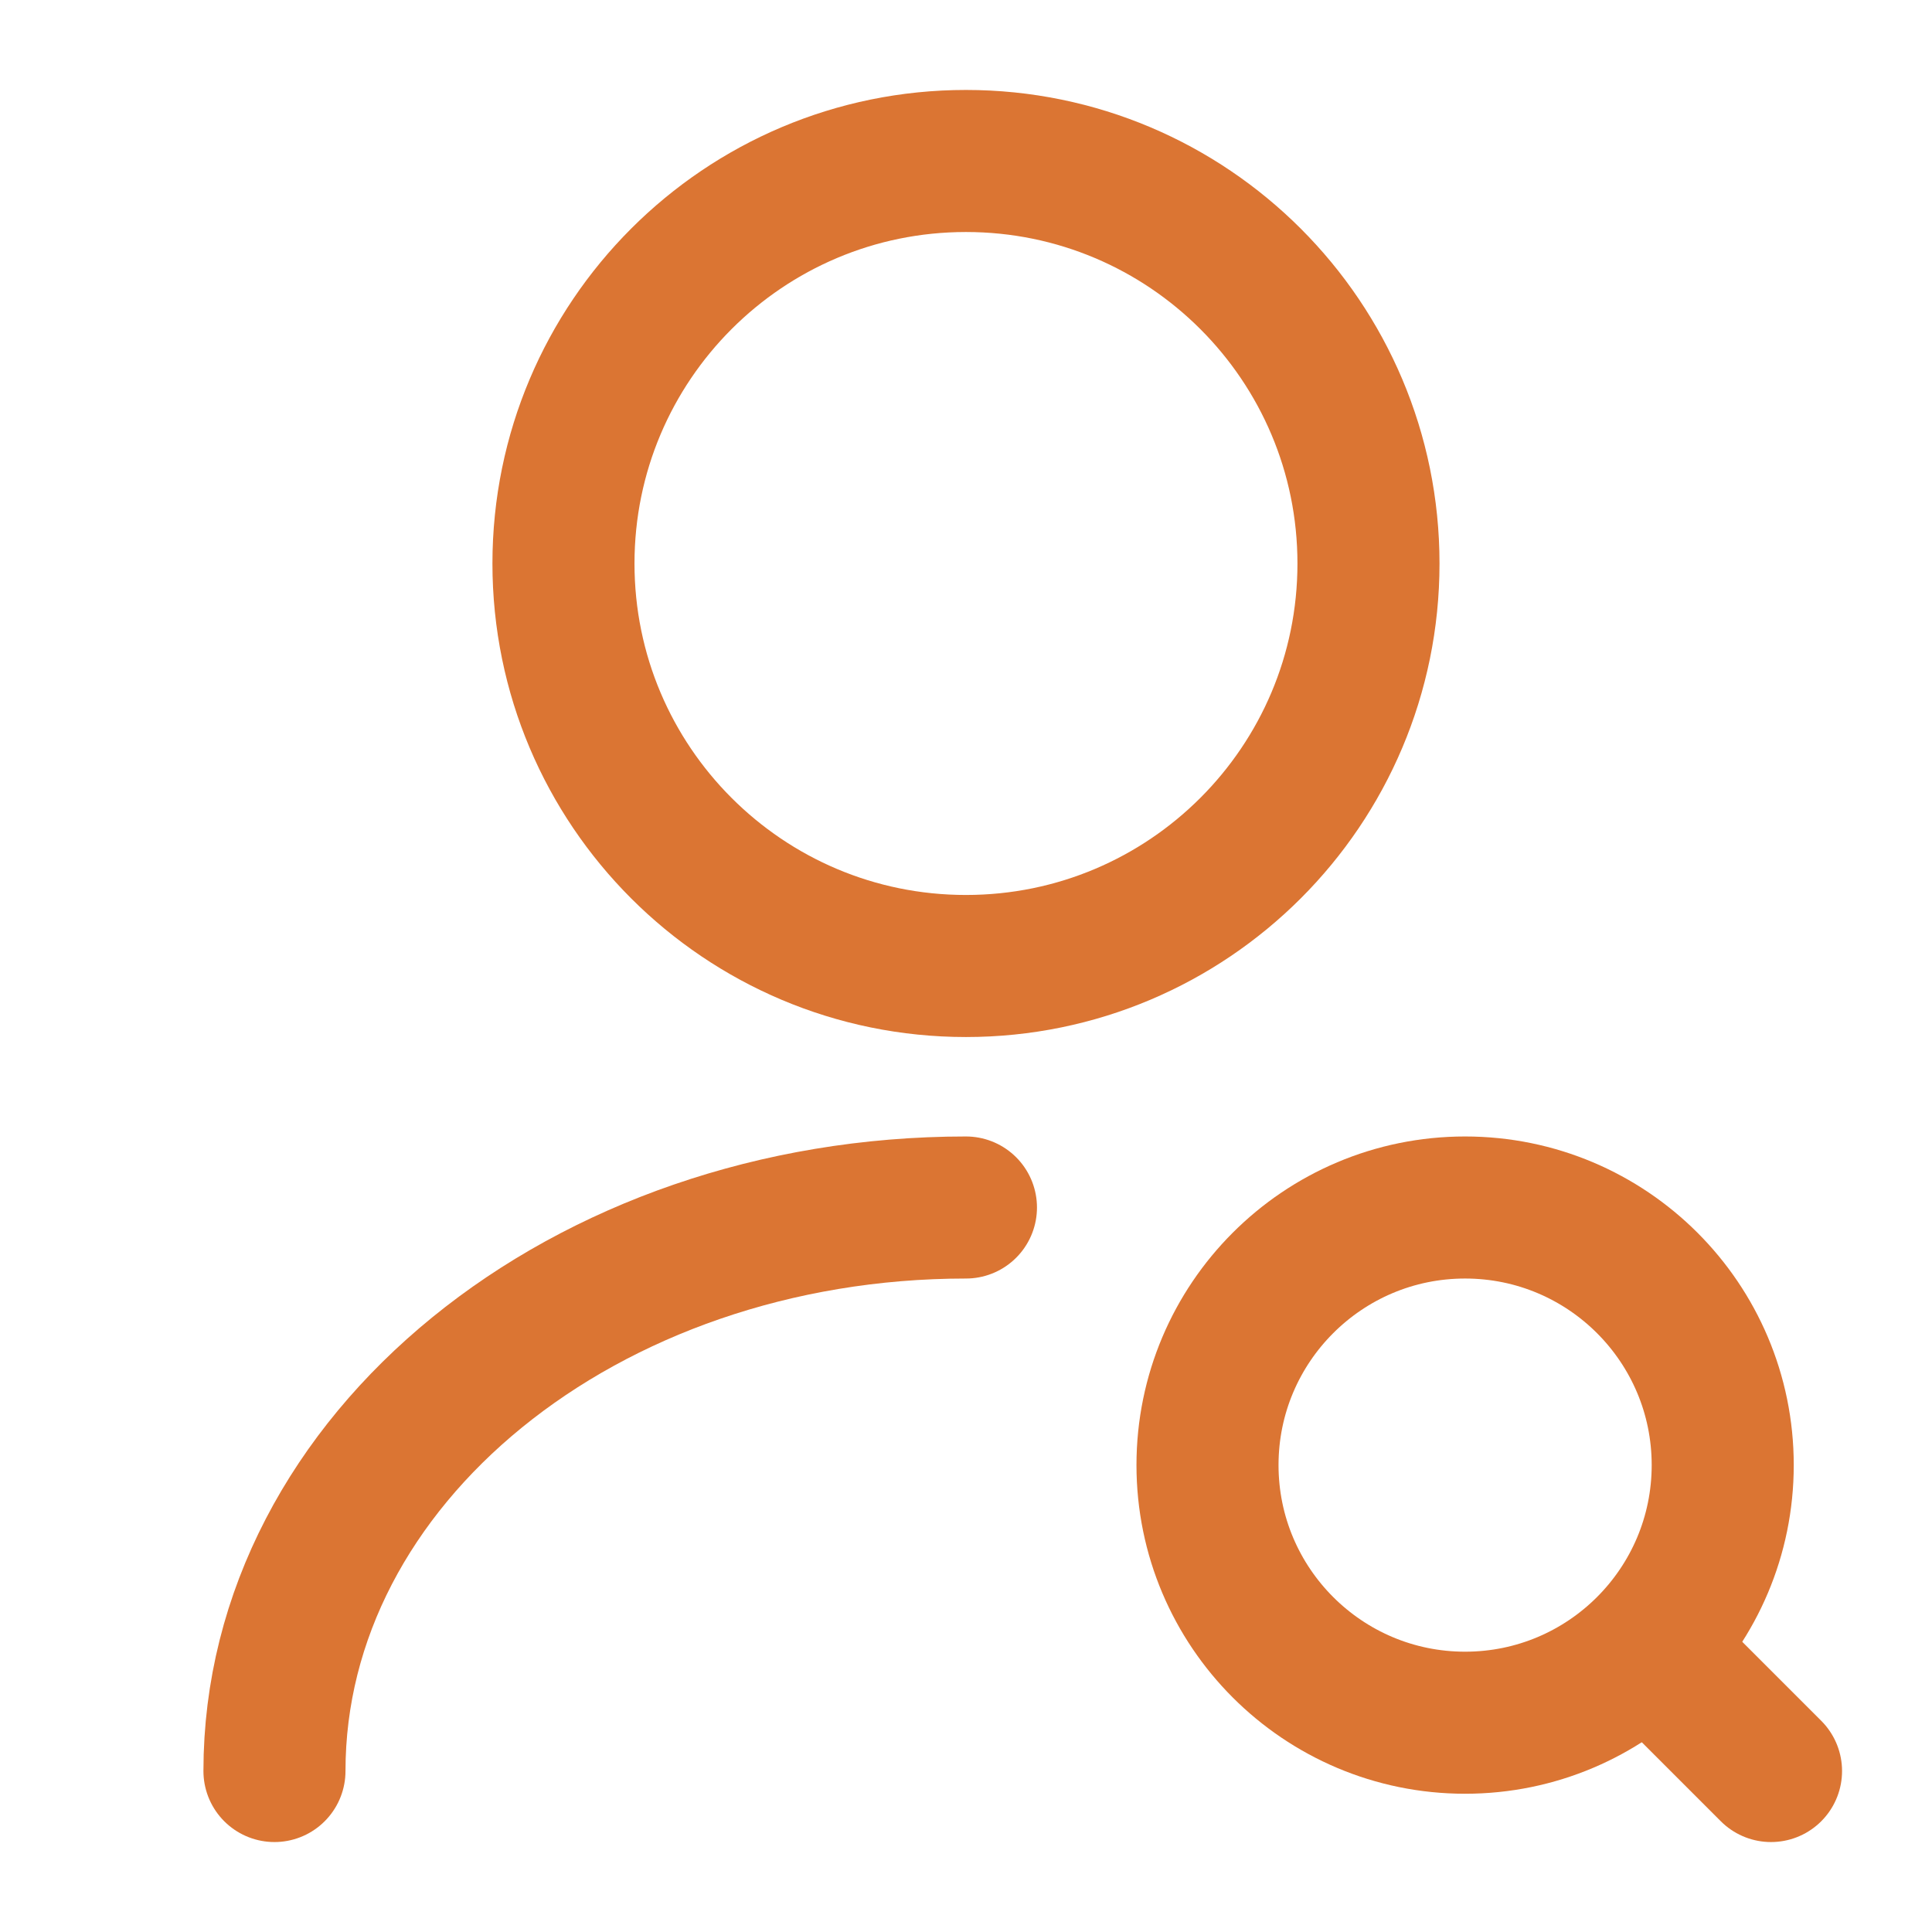 <svg xmlns="http://www.w3.org/2000/svg" width="34" height="34" viewBox="0 0 34 34" fill="none"><path d="M16.999 17C20.911 17 24.083 13.829 24.083 9.917C24.083 6.005 20.911 2.833 16.999 2.833C13.087 2.833 9.916 6.005 9.916 9.917C9.916 13.829 13.087 17 16.999 17Z" stroke="#DB7533" stroke-width="2.5" stroke-linecap="round" stroke-linejoin="round"/><path d="M4.83 31.167C4.83 25.684 10.284 21.25 16.999 21.25" stroke="#DB7533" stroke-width="2.5" stroke-linecap="round" stroke-linejoin="round"/><path d="M25.783 30.317C28.287 30.317 30.317 28.287 30.317 25.783C30.317 23.28 28.287 21.25 25.783 21.25C23.28 21.25 21.25 23.28 21.25 25.783C21.25 28.287 23.28 30.317 25.783 30.317Z" stroke="#DB7533" stroke-width="2.5" stroke-linecap="round" stroke-linejoin="round"/><path d="M31.167 31.167L29.75 29.75" stroke="#DB7533" stroke-width="2.5" stroke-linecap="round" stroke-linejoin="round"/></svg>